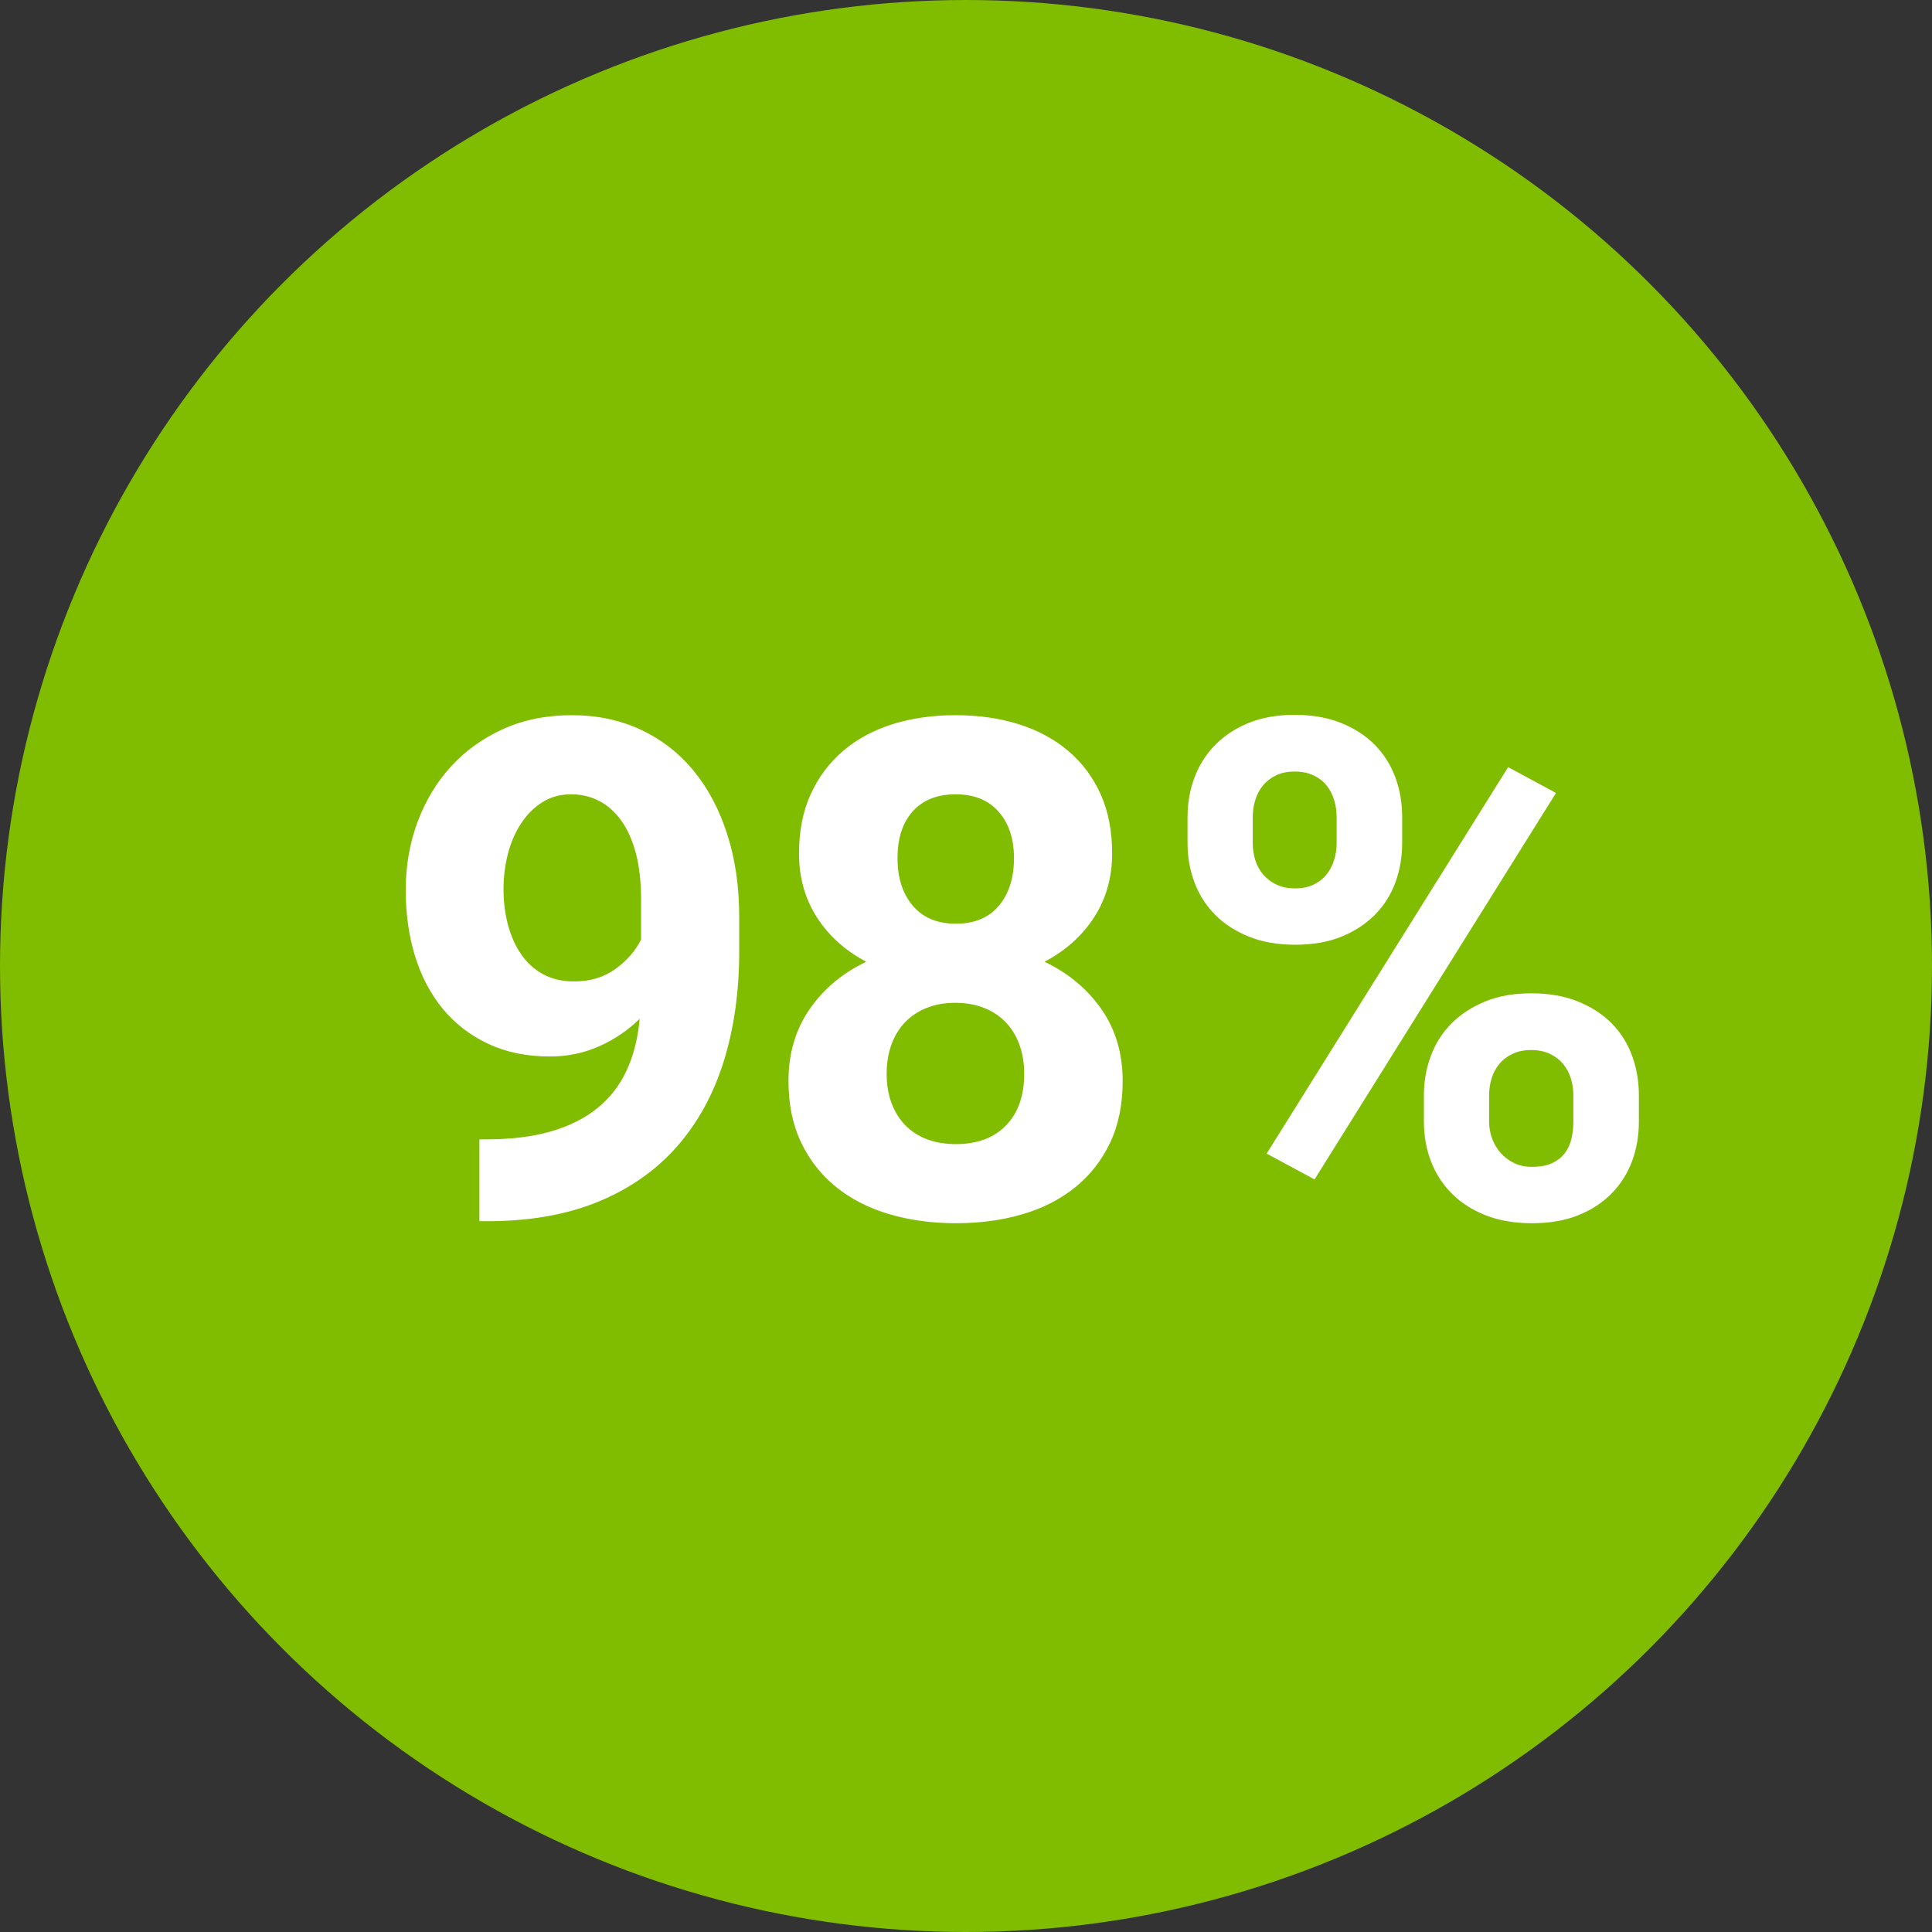 <?xml version="1.0" encoding="UTF-8"?>
<svg width="100px" height="100px" viewBox="0 0 100 100" version="1.1" xmlns="http://www.w3.org/2000/svg" xmlns:xlink="http://www.w3.org/1999/xlink">
    <rect x="0" y="0" width="100" height="100" fill="#333333" stroke="none"/>
    <title>98</title>
    <g id="Page-1" stroke="none" stroke-width="1" fill="none" fill-rule="evenodd">
        <g id="Artboard" transform="translate(-71, -762)">
            <g id="98" transform="translate(71, 762)">
                <circle id="Oval" fill="#80BC00" cx="50" cy="50" r="50"></circle>
                <path d="M25.219,63.209 C27.41,63.209 29.32,62.875 30.949,62.207 C32.578,61.539 33.935,60.593 35.019,59.368 C36.103,58.144 36.914,56.673 37.453,54.956 C37.992,53.239 38.262,51.332 38.262,49.234 L38.262,49.234 L38.262,47.459 C38.262,45.9 38.057,44.479 37.646,43.196 C37.236,41.913 36.656,40.814 35.906,39.9 C35.156,38.986 34.245,38.277 33.173,37.773 C32.101,37.27 30.908,37.018 29.596,37.018 C28.283,37.018 27.097,37.258 26.036,37.738 C24.976,38.219 24.073,38.869 23.329,39.689 C22.585,40.51 22.011,41.468 21.606,42.563 C21.202,43.659 21,44.828 21,46.07 C21,47.301 21.161,48.44 21.483,49.489 C21.806,50.538 22.283,51.446 22.916,52.214 C23.549,52.981 24.331,53.585 25.263,54.024 C26.194,54.464 27.264,54.684 28.471,54.684 C29.373,54.684 30.22,54.508 31.011,54.156 C31.802,53.805 32.502,53.33 33.111,52.732 C33.018,53.74 32.792,54.631 32.435,55.404 C32.077,56.178 31.573,56.828 30.923,57.355 C30.272,57.883 29.473,58.284 28.523,58.56 C27.574,58.835 26.455,58.973 25.166,58.973 L25.166,58.973 L24.814,58.973 L24.814,63.209 L25.219,63.209 Z M29.719,50.799 C29.098,50.799 28.559,50.673 28.102,50.421 C27.645,50.169 27.267,49.823 26.968,49.384 C26.669,48.944 26.443,48.438 26.291,47.863 C26.139,47.289 26.062,46.674 26.062,46.018 C26.062,45.385 26.139,44.775 26.291,44.189 C26.443,43.604 26.669,43.082 26.968,42.625 C27.267,42.168 27.633,41.802 28.066,41.526 C28.5,41.251 28.998,41.113 29.561,41.113 C30.076,41.113 30.554,41.225 30.993,41.447 C31.433,41.67 31.816,42.007 32.145,42.458 C32.473,42.909 32.728,43.475 32.909,44.154 C33.091,44.834 33.182,45.631 33.182,46.545 L33.182,46.545 L33.182,48.637 C32.877,49.234 32.429,49.744 31.837,50.166 C31.245,50.588 30.539,50.799 29.719,50.799 Z M49.479,63.314 C50.721,63.314 51.869,63.159 52.924,62.849 C53.979,62.538 54.89,62.072 55.657,61.451 C56.425,60.83 57.025,60.062 57.459,59.148 C57.893,58.234 58.109,57.168 58.109,55.949 C58.109,54.531 57.746,53.298 57.02,52.249 C56.293,51.2 55.309,50.377 54.066,49.779 C55.156,49.205 56.012,48.438 56.633,47.477 C57.254,46.516 57.564,45.414 57.564,44.172 C57.564,43.012 57.365,41.989 56.967,41.104 C56.568,40.22 56.009,39.473 55.288,38.863 C54.567,38.254 53.712,37.794 52.722,37.483 C51.731,37.173 50.645,37.018 49.461,37.018 C48.277,37.018 47.19,37.173 46.2,37.483 C45.21,37.794 44.357,38.254 43.643,38.863 C42.928,39.473 42.368,40.22 41.964,41.104 C41.56,41.989 41.357,43.012 41.357,44.172 C41.357,45.414 41.665,46.516 42.28,47.477 C42.896,48.438 43.748,49.205 44.838,49.779 C43.607,50.365 42.629,51.186 41.902,52.24 C41.176,53.295 40.812,54.531 40.812,55.949 C40.812,57.168 41.032,58.234 41.472,59.148 C41.911,60.062 42.518,60.83 43.291,61.451 C44.064,62.072 44.981,62.538 46.042,62.849 C47.103,63.159 48.248,63.314 49.479,63.314 Z M49.479,47.811 C48.518,47.811 47.773,47.5 47.246,46.879 C46.719,46.258 46.455,45.438 46.455,44.418 C46.455,43.387 46.719,42.578 47.246,41.992 C47.773,41.406 48.512,41.113 49.461,41.113 C50.422,41.113 51.166,41.415 51.693,42.019 C52.221,42.622 52.484,43.422 52.484,44.418 C52.484,45.438 52.224,46.258 51.702,46.879 C51.181,47.5 50.439,47.811 49.479,47.811 Z M49.479,59.219 C48.928,59.219 48.433,59.137 47.993,58.973 C47.554,58.809 47.179,58.568 46.868,58.252 C46.558,57.936 46.317,57.552 46.147,57.101 C45.978,56.649 45.893,56.143 45.893,55.58 C45.893,55.018 45.978,54.508 46.147,54.051 C46.317,53.594 46.558,53.207 46.868,52.891 C47.179,52.574 47.551,52.331 47.984,52.161 C48.418,51.991 48.904,51.906 49.443,51.906 C49.982,51.906 50.472,51.991 50.911,52.161 C51.351,52.331 51.726,52.574 52.036,52.891 C52.347,53.207 52.587,53.594 52.757,54.051 C52.927,54.508 53.012,55.018 53.012,55.58 C53.012,56.717 52.698,57.607 52.071,58.252 C51.444,58.896 50.58,59.219 49.479,59.219 Z M67.039,48.9 C67.953,48.9 68.753,48.76 69.438,48.479 C70.124,48.197 70.701,47.819 71.17,47.345 C71.639,46.87 71.99,46.313 72.225,45.675 C72.459,45.036 72.576,44.359 72.576,43.645 L72.576,43.645 L72.576,42.291 C72.576,41.564 72.459,40.882 72.225,40.243 C71.99,39.604 71.639,39.045 71.17,38.564 C70.701,38.084 70.118,37.703 69.421,37.422 C68.724,37.141 67.918,37 67.004,37 C66.102,37 65.308,37.141 64.622,37.422 C63.937,37.703 63.359,38.084 62.891,38.564 C62.422,39.045 62.067,39.604 61.827,40.243 C61.587,40.882 61.467,41.564 61.467,42.291 L61.467,42.291 L61.467,43.645 C61.467,44.359 61.587,45.036 61.827,45.675 C62.067,46.313 62.422,46.87 62.891,47.345 C63.359,47.819 63.942,48.197 64.64,48.479 C65.337,48.76 66.137,48.9 67.039,48.9 Z M68.041,61.047 L80.539,41.043 L78.061,39.707 L65.562,59.711 L68.041,61.047 Z M67.039,45.982 C66.664,45.982 66.342,45.918 66.072,45.789 C65.803,45.66 65.574,45.487 65.387,45.271 C65.199,45.054 65.062,44.805 64.974,44.523 C64.886,44.242 64.842,43.949 64.842,43.645 L64.842,43.645 L64.842,42.291 C64.842,41.986 64.886,41.69 64.974,41.403 C65.062,41.116 65.196,40.864 65.378,40.647 C65.56,40.431 65.785,40.258 66.055,40.129 C66.324,40 66.641,39.936 67.004,39.936 C67.379,39.936 67.704,40 67.979,40.129 C68.255,40.258 68.48,40.431 68.656,40.647 C68.832,40.864 68.964,41.116 69.052,41.403 C69.14,41.69 69.184,41.986 69.184,42.291 L69.184,42.291 L69.184,43.645 C69.184,43.949 69.14,44.242 69.052,44.523 C68.964,44.805 68.832,45.054 68.656,45.271 C68.48,45.487 68.258,45.66 67.988,45.789 C67.719,45.918 67.402,45.982 67.039,45.982 Z M79.291,63.314 C80.205,63.314 81.005,63.177 81.69,62.901 C82.376,62.626 82.953,62.248 83.422,61.768 C83.891,61.287 84.242,60.73 84.477,60.098 C84.711,59.465 84.828,58.785 84.828,58.059 L84.828,58.059 L84.828,56.688 C84.828,55.973 84.711,55.293 84.477,54.648 C84.242,54.004 83.891,53.444 83.422,52.97 C82.953,52.495 82.37,52.117 81.673,51.836 C80.976,51.555 80.17,51.414 79.256,51.414 C78.354,51.414 77.56,51.555 76.874,51.836 C76.188,52.117 75.608,52.495 75.134,52.97 C74.659,53.444 74.302,54.004 74.062,54.648 C73.821,55.293 73.701,55.973 73.701,56.688 L73.701,56.688 L73.701,58.059 C73.701,58.785 73.821,59.465 74.062,60.098 C74.302,60.73 74.659,61.287 75.134,61.768 C75.608,62.248 76.194,62.626 76.892,62.901 C77.589,63.177 78.389,63.314 79.291,63.314 Z M79.291,60.396 C78.951,60.396 78.646,60.332 78.377,60.203 C78.107,60.074 77.876,59.901 77.683,59.685 C77.489,59.468 77.34,59.219 77.234,58.938 C77.129,58.656 77.076,58.363 77.076,58.059 L77.076,58.059 L77.076,56.688 C77.076,56.383 77.12,56.09 77.208,55.809 C77.296,55.527 77.431,55.278 77.612,55.062 C77.794,54.845 78.022,54.672 78.298,54.543 C78.573,54.414 78.893,54.35 79.256,54.35 C79.619,54.35 79.938,54.414 80.214,54.543 C80.489,54.672 80.718,54.845 80.899,55.062 C81.081,55.278 81.216,55.527 81.304,55.809 C81.392,56.09 81.436,56.383 81.436,56.688 L81.436,56.688 L81.436,58.059 C81.436,58.363 81.403,58.656 81.339,58.938 C81.274,59.219 81.16,59.468 80.996,59.685 C80.832,59.901 80.612,60.074 80.337,60.203 C80.062,60.332 79.713,60.396 79.291,60.396 Z" id="98%" fill="#FFFFFF" fill-rule="nonzero"></path>
            </g>
        </g>
    </g>
</svg>